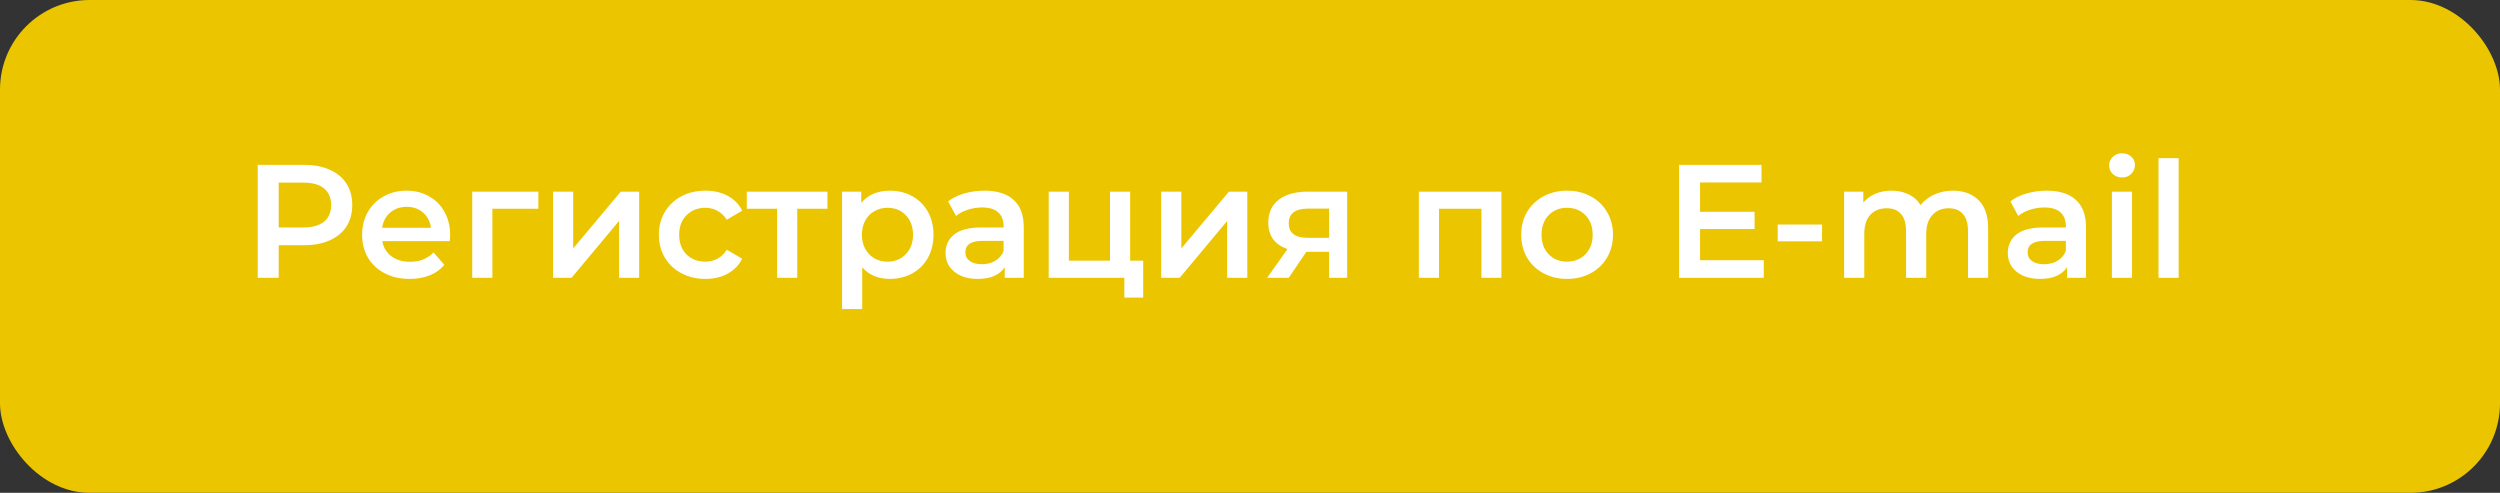 <?xml version="1.0" encoding="UTF-8"?> <svg xmlns="http://www.w3.org/2000/svg" width="279" height="55" viewBox="0 0 279 55" fill="none"><rect x="0" y="0" width="279" height="55" fill="#333333" stroke="none"/> <rect width="279" height="55" rx="10" fill="#EBC500"></rect> <path d="M33.948 18.4C35.04 18.4 35.988 18.58 36.792 18.94C37.608 19.3 38.232 19.816 38.664 20.488C39.096 21.16 39.312 21.958 39.312 22.882C39.312 23.794 39.096 24.592 38.664 25.276C38.232 25.948 37.608 26.464 36.792 26.824C35.988 27.184 35.04 27.364 33.948 27.364H31.104V31H28.764V18.4H33.948ZM33.84 25.384C34.86 25.384 35.634 25.168 36.162 24.736C36.69 24.304 36.954 23.686 36.954 22.882C36.954 22.078 36.69 21.46 36.162 21.028C35.634 20.596 34.86 20.38 33.84 20.38H31.104V25.384H33.84ZM50.239 26.248C50.239 26.404 50.227 26.626 50.203 26.914H42.661C42.793 27.622 43.135 28.186 43.687 28.606C44.251 29.014 44.947 29.218 45.775 29.218C46.831 29.218 47.701 28.87 48.385 28.174L49.591 29.56C49.159 30.076 48.613 30.466 47.953 30.73C47.293 30.994 46.549 31.126 45.721 31.126C44.665 31.126 43.735 30.916 42.931 30.496C42.127 30.076 41.503 29.494 41.059 28.75C40.627 27.994 40.411 27.142 40.411 26.194C40.411 25.258 40.621 24.418 41.041 23.674C41.473 22.918 42.067 22.33 42.823 21.91C43.579 21.49 44.431 21.28 45.379 21.28C46.315 21.28 47.149 21.49 47.881 21.91C48.625 22.318 49.201 22.9 49.609 23.656C50.029 24.4 50.239 25.264 50.239 26.248ZM45.379 23.08C44.659 23.08 44.047 23.296 43.543 23.728C43.051 24.148 42.751 24.712 42.643 25.42H48.097C48.001 24.724 47.707 24.16 47.215 23.728C46.723 23.296 46.111 23.08 45.379 23.08ZM60.08 23.296H54.95V31H52.7V21.388H60.08V23.296ZM61.717 21.388H63.967V27.724L69.277 21.388H71.329V31H69.079V24.664L63.787 31H61.717V21.388ZM78.73 31.126C77.734 31.126 76.84 30.916 76.048 30.496C75.256 30.076 74.638 29.494 74.194 28.75C73.75 27.994 73.528 27.142 73.528 26.194C73.528 25.246 73.75 24.4 74.194 23.656C74.638 22.912 75.25 22.33 76.03 21.91C76.822 21.49 77.722 21.28 78.73 21.28C79.678 21.28 80.506 21.472 81.214 21.856C81.934 22.24 82.474 22.792 82.834 23.512L81.106 24.52C80.83 24.076 80.482 23.746 80.062 23.53C79.654 23.302 79.204 23.188 78.712 23.188C77.872 23.188 77.176 23.464 76.624 24.016C76.072 24.556 75.796 25.282 75.796 26.194C75.796 27.106 76.066 27.838 76.606 28.39C77.158 28.93 77.86 29.2 78.712 29.2C79.204 29.2 79.654 29.092 80.062 28.876C80.482 28.648 80.83 28.312 81.106 27.868L82.834 28.876C82.462 29.596 81.916 30.154 81.196 30.55C80.488 30.934 79.666 31.126 78.73 31.126ZM92.341 23.296H88.975V31H86.725V23.296H83.341V21.388H92.341V23.296ZM99.301 21.28C100.237 21.28 101.071 21.484 101.803 21.892C102.547 22.3 103.129 22.876 103.549 23.62C103.969 24.364 104.179 25.222 104.179 26.194C104.179 27.166 103.969 28.03 103.549 28.786C103.129 29.53 102.547 30.106 101.803 30.514C101.071 30.922 100.237 31.126 99.301 31.126C98.005 31.126 96.979 30.694 96.223 29.83V34.492H93.973V21.388H96.115V22.648C96.487 22.192 96.943 21.85 97.483 21.622C98.035 21.394 98.641 21.28 99.301 21.28ZM99.049 29.2C99.877 29.2 100.555 28.924 101.083 28.372C101.623 27.82 101.893 27.094 101.893 26.194C101.893 25.294 101.623 24.568 101.083 24.016C100.555 23.464 99.877 23.188 99.049 23.188C98.509 23.188 98.023 23.314 97.591 23.566C97.159 23.806 96.817 24.154 96.565 24.61C96.313 25.066 96.187 25.594 96.187 26.194C96.187 26.794 96.313 27.322 96.565 27.778C96.817 28.234 97.159 28.588 97.591 28.84C98.023 29.08 98.509 29.2 99.049 29.2ZM109.877 21.28C111.293 21.28 112.373 21.622 113.117 22.306C113.873 22.978 114.251 23.998 114.251 25.366V31H112.127V29.83C111.851 30.25 111.455 30.574 110.939 30.802C110.435 31.018 109.823 31.126 109.103 31.126C108.383 31.126 107.753 31.006 107.213 30.766C106.673 30.514 106.253 30.172 105.953 29.74C105.665 29.296 105.521 28.798 105.521 28.246C105.521 27.382 105.839 26.692 106.475 26.176C107.123 25.648 108.137 25.384 109.517 25.384H112.001V25.24C112.001 24.568 111.797 24.052 111.389 23.692C110.993 23.332 110.399 23.152 109.607 23.152C109.067 23.152 108.533 23.236 108.005 23.404C107.489 23.572 107.051 23.806 106.691 24.106L105.809 22.468C106.313 22.084 106.919 21.79 107.627 21.586C108.335 21.382 109.085 21.28 109.877 21.28ZM109.571 29.488C110.135 29.488 110.633 29.362 111.065 29.11C111.509 28.846 111.821 28.474 112.001 27.994V26.878H109.679C108.383 26.878 107.735 27.304 107.735 28.156C107.735 28.564 107.897 28.888 108.221 29.128C108.545 29.368 108.995 29.488 109.571 29.488ZM127.583 29.092V33.214H125.477V31H117.035V21.388H119.285V29.092H123.875V21.388H126.125V29.092H127.583ZM129.586 21.388H131.836V27.724L137.146 21.388H139.198V31H136.948V24.664L131.656 31H129.586V21.388ZM150.343 21.388V31H148.327V28.102H145.789L143.827 31H141.415L143.683 27.796C142.987 27.556 142.453 27.19 142.081 26.698C141.721 26.194 141.541 25.576 141.541 24.844C141.541 23.74 141.931 22.888 142.711 22.288C143.491 21.688 144.565 21.388 145.933 21.388H150.343ZM146.005 23.278C144.553 23.278 143.827 23.824 143.827 24.916C143.827 25.996 144.529 26.536 145.933 26.536H148.327V23.278H146.005ZM167.56 21.388V31H165.328V23.296H160.594V31H158.344V21.388H167.56ZM174.88 31.126C173.908 31.126 173.032 30.916 172.252 30.496C171.472 30.076 170.86 29.494 170.416 28.75C169.984 27.994 169.768 27.142 169.768 26.194C169.768 25.246 169.984 24.4 170.416 23.656C170.86 22.912 171.472 22.33 172.252 21.91C173.032 21.49 173.908 21.28 174.88 21.28C175.864 21.28 176.746 21.49 177.526 21.91C178.306 22.33 178.912 22.912 179.344 23.656C179.788 24.4 180.01 25.246 180.01 26.194C180.01 27.142 179.788 27.994 179.344 28.75C178.912 29.494 178.306 30.076 177.526 30.496C176.746 30.916 175.864 31.126 174.88 31.126ZM174.88 29.2C175.708 29.2 176.392 28.924 176.932 28.372C177.472 27.82 177.742 27.094 177.742 26.194C177.742 25.294 177.472 24.568 176.932 24.016C176.392 23.464 175.708 23.188 174.88 23.188C174.052 23.188 173.368 23.464 172.828 24.016C172.3 24.568 172.036 25.294 172.036 26.194C172.036 27.094 172.3 27.82 172.828 28.372C173.368 28.924 174.052 29.2 174.88 29.2ZM196.837 29.038V31H187.387V18.4H196.585V20.362H189.727V23.638H195.811V25.564H189.727V29.038H196.837ZM198.392 25.06H203.342V26.932H198.392V25.06ZM217.936 21.28C219.148 21.28 220.108 21.634 220.816 22.342C221.524 23.038 221.878 24.088 221.878 25.492V31H219.628V25.78C219.628 24.94 219.442 24.31 219.07 23.89C218.698 23.458 218.164 23.242 217.468 23.242C216.712 23.242 216.106 23.494 215.65 23.998C215.194 24.49 214.966 25.198 214.966 26.122V31H212.716V25.78C212.716 24.94 212.53 24.31 212.158 23.89C211.786 23.458 211.252 23.242 210.556 23.242C209.788 23.242 209.176 23.488 208.72 23.98C208.276 24.472 208.054 25.186 208.054 26.122V31H205.804V21.388H207.946V22.612C208.306 22.18 208.756 21.85 209.296 21.622C209.836 21.394 210.436 21.28 211.096 21.28C211.816 21.28 212.452 21.418 213.004 21.694C213.568 21.958 214.012 22.354 214.336 22.882C214.732 22.378 215.242 21.988 215.866 21.712C216.49 21.424 217.18 21.28 217.936 21.28ZM228.425 21.28C229.841 21.28 230.921 21.622 231.665 22.306C232.421 22.978 232.799 23.998 232.799 25.366V31H230.675V29.83C230.399 30.25 230.003 30.574 229.487 30.802C228.983 31.018 228.371 31.126 227.651 31.126C226.931 31.126 226.301 31.006 225.761 30.766C225.221 30.514 224.801 30.172 224.501 29.74C224.213 29.296 224.069 28.798 224.069 28.246C224.069 27.382 224.387 26.692 225.023 26.176C225.671 25.648 226.685 25.384 228.065 25.384H230.549V25.24C230.549 24.568 230.345 24.052 229.937 23.692C229.541 23.332 228.947 23.152 228.155 23.152C227.615 23.152 227.081 23.236 226.553 23.404C226.037 23.572 225.599 23.806 225.239 24.106L224.357 22.468C224.861 22.084 225.467 21.79 226.175 21.586C226.883 21.382 227.633 21.28 228.425 21.28ZM228.119 29.488C228.683 29.488 229.181 29.362 229.613 29.11C230.057 28.846 230.369 28.474 230.549 27.994V26.878H228.227C226.931 26.878 226.283 27.304 226.283 28.156C226.283 28.564 226.445 28.888 226.769 29.128C227.093 29.368 227.543 29.488 228.119 29.488ZM235.687 21.388H237.937V31H235.687V21.388ZM236.821 19.804C236.413 19.804 236.071 19.678 235.795 19.426C235.519 19.162 235.381 18.838 235.381 18.454C235.381 18.07 235.519 17.752 235.795 17.5C236.071 17.236 236.413 17.104 236.821 17.104C237.229 17.104 237.571 17.23 237.847 17.482C238.123 17.722 238.261 18.028 238.261 18.4C238.261 18.796 238.123 19.132 237.847 19.408C237.583 19.672 237.241 19.804 236.821 19.804ZM240.89 17.644H243.14V31H240.89V17.644Z" fill="white"></path> </svg> 